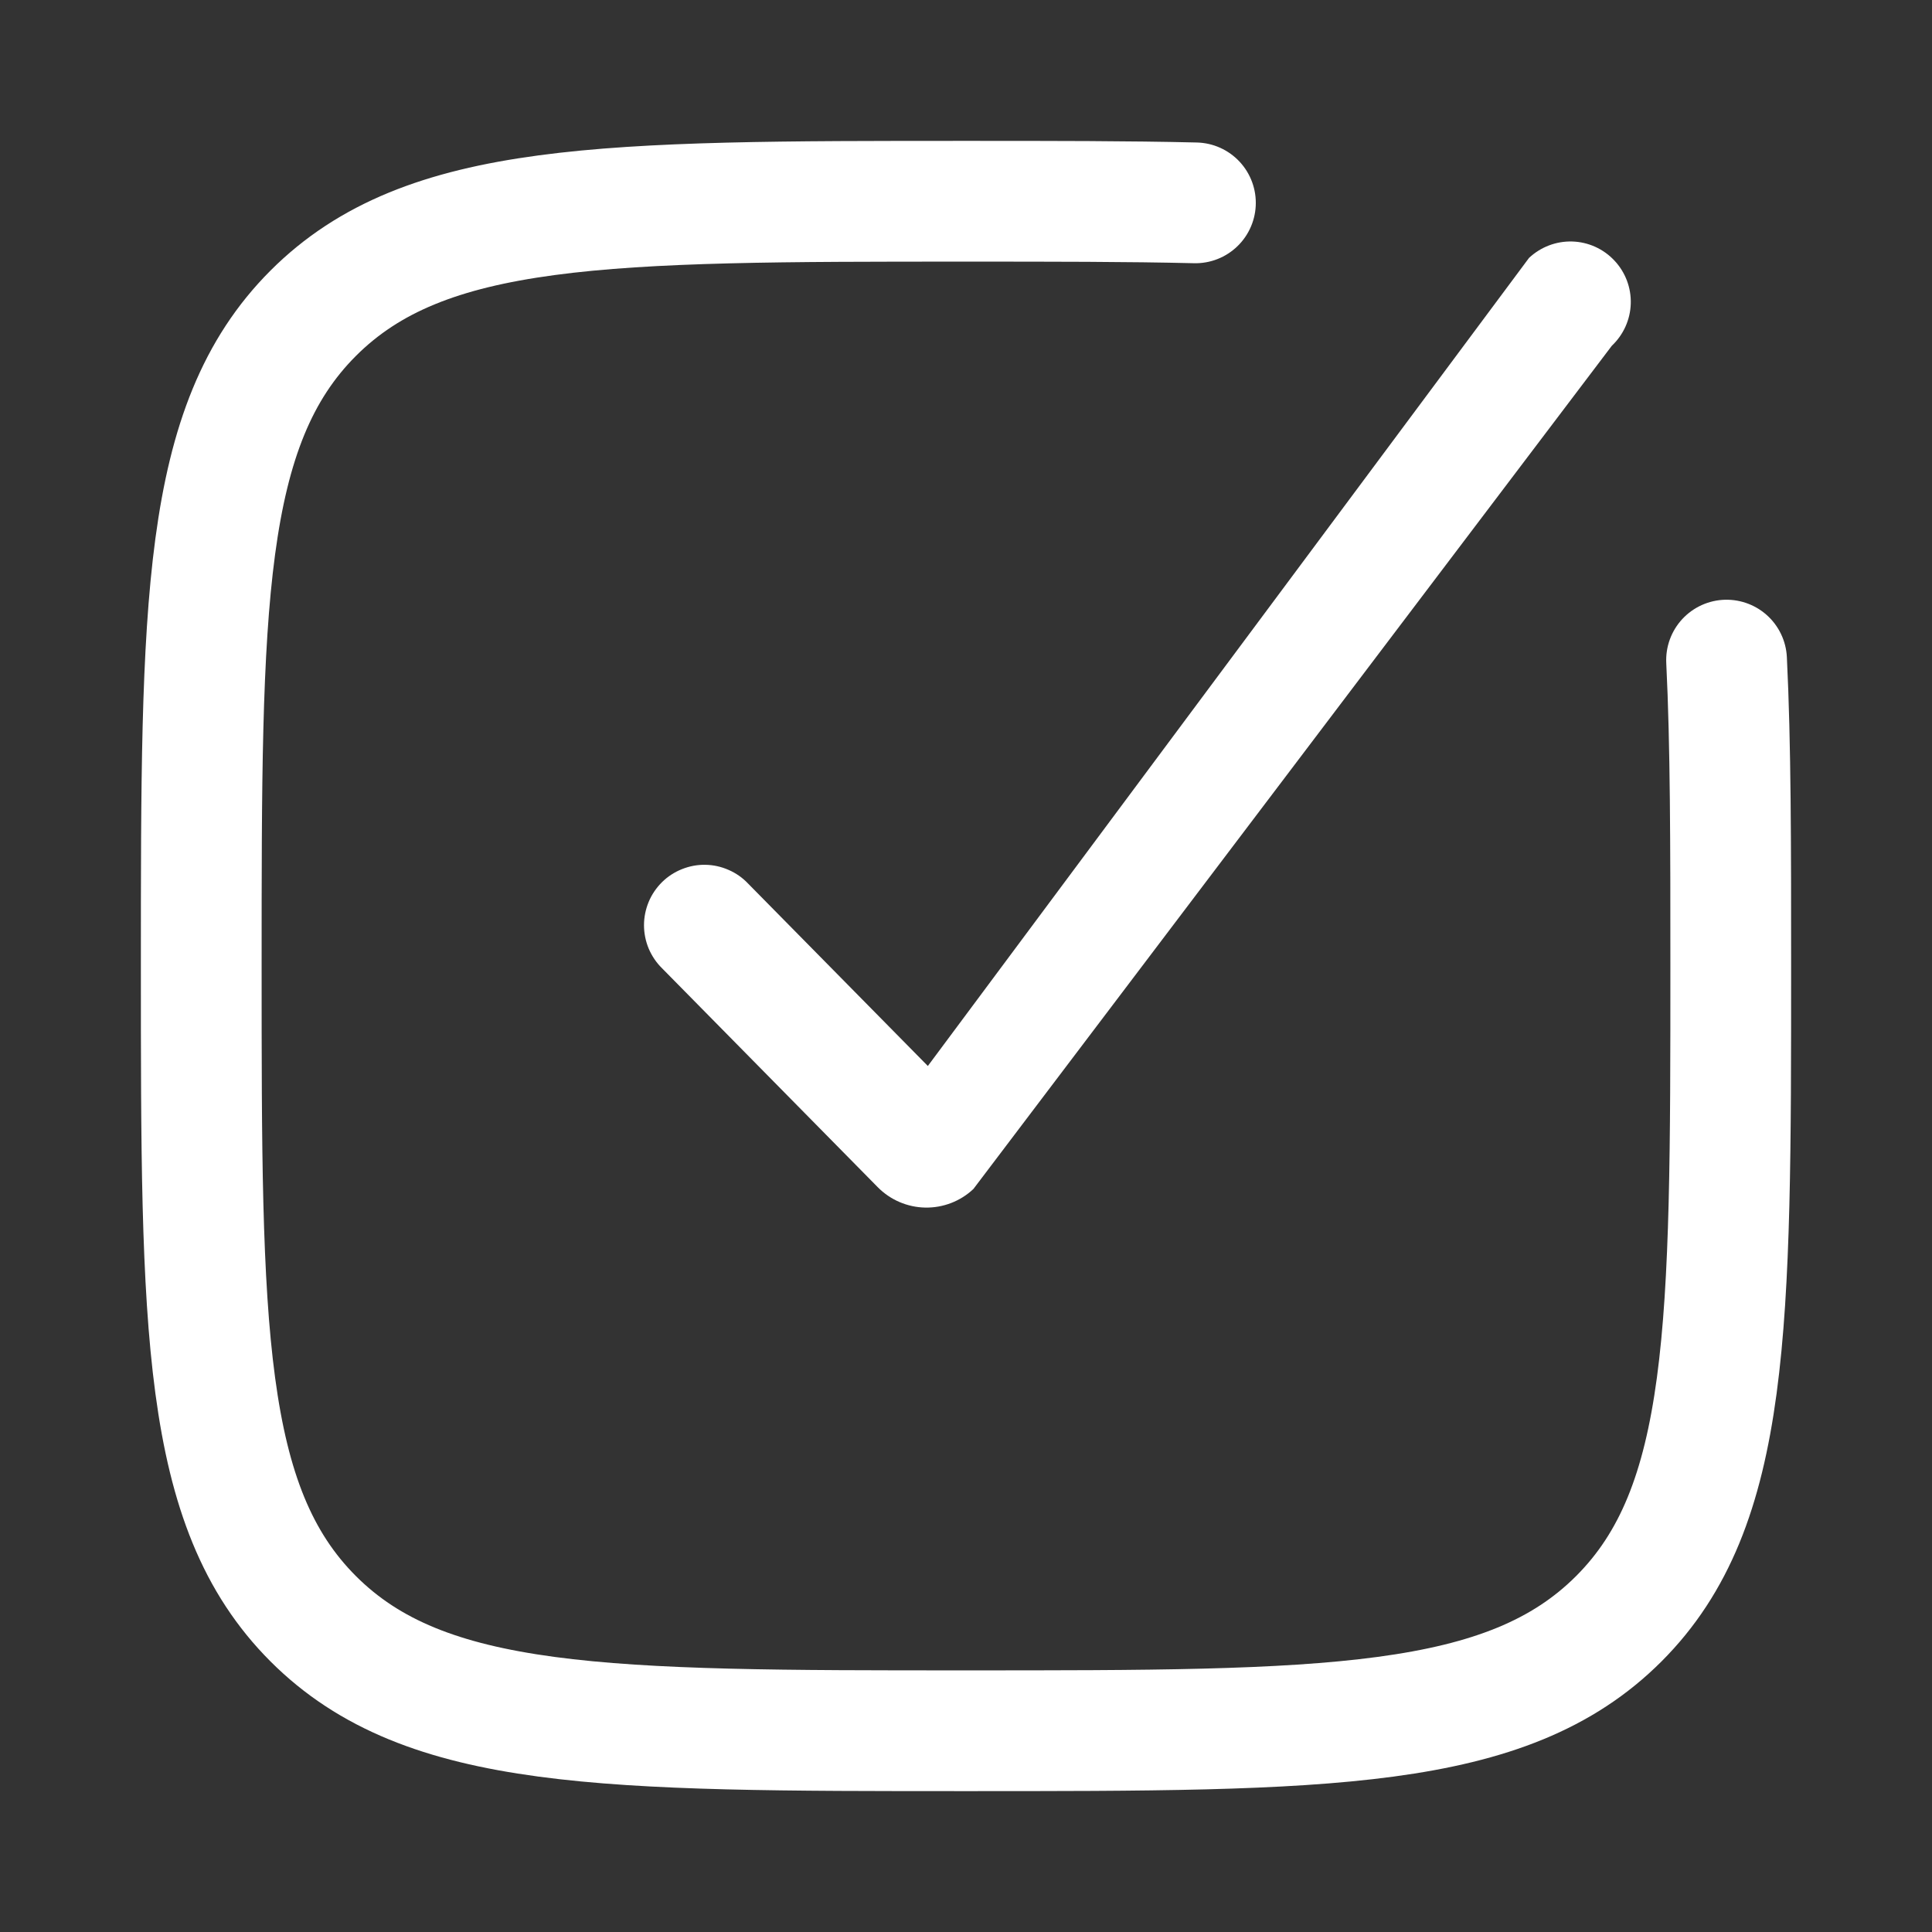 <?xml version="1.0" encoding="UTF-8"?> <svg xmlns="http://www.w3.org/2000/svg" width="24" height="24" viewBox="0 0 24 24" fill="none"><rect x="0" y="0" width="24" height="24" fill="#333333" stroke="none"/><path d="M21.448 8.2C21.5 9.25 21.5 10.5 21.5 12C21.5 16.478 21.5 18.718 20.109 20.109C18.718 21.5 16.479 21.5 12 21.5C7.522 21.5 5.282 21.5 3.891 20.109C2.5 18.718 2.5 16.479 2.5 12C2.5 7.522 2.5 5.282 3.891 3.891C5.282 2.5 7.521 2.5 12 2.5C13.072 2.5 14.016 2.5 14.85 2.52" stroke="white" stroke-width="1.5" stroke-linecap="round" stroke-linejoin="round"></path><path d="M20.054 3.236C20.191 3.381 20.264 3.574 20.258 3.772C20.252 3.971 20.167 4.159 20.022 4.296L12.092 14.77C11.931 14.922 11.716 15.005 11.494 15.001C11.272 14.997 11.06 14.906 10.904 14.748L8.224 12.028C8.153 11.958 8.097 11.875 8.058 11.783C8.02 11.691 8 11.593 8 11.493C8 11.394 8.02 11.296 8.058 11.204C8.096 11.112 8.153 11.029 8.223 10.959C8.294 10.889 8.378 10.834 8.471 10.797C8.563 10.76 8.662 10.741 8.761 10.743C8.861 10.744 8.959 10.766 9.05 10.806C9.141 10.845 9.224 10.903 9.292 10.975L11.526 13.242L18.994 3.204C19.139 3.068 19.332 2.994 19.531 3C19.73 3.006 19.918 3.091 20.054 3.236Z" fill="white"></path></svg> 